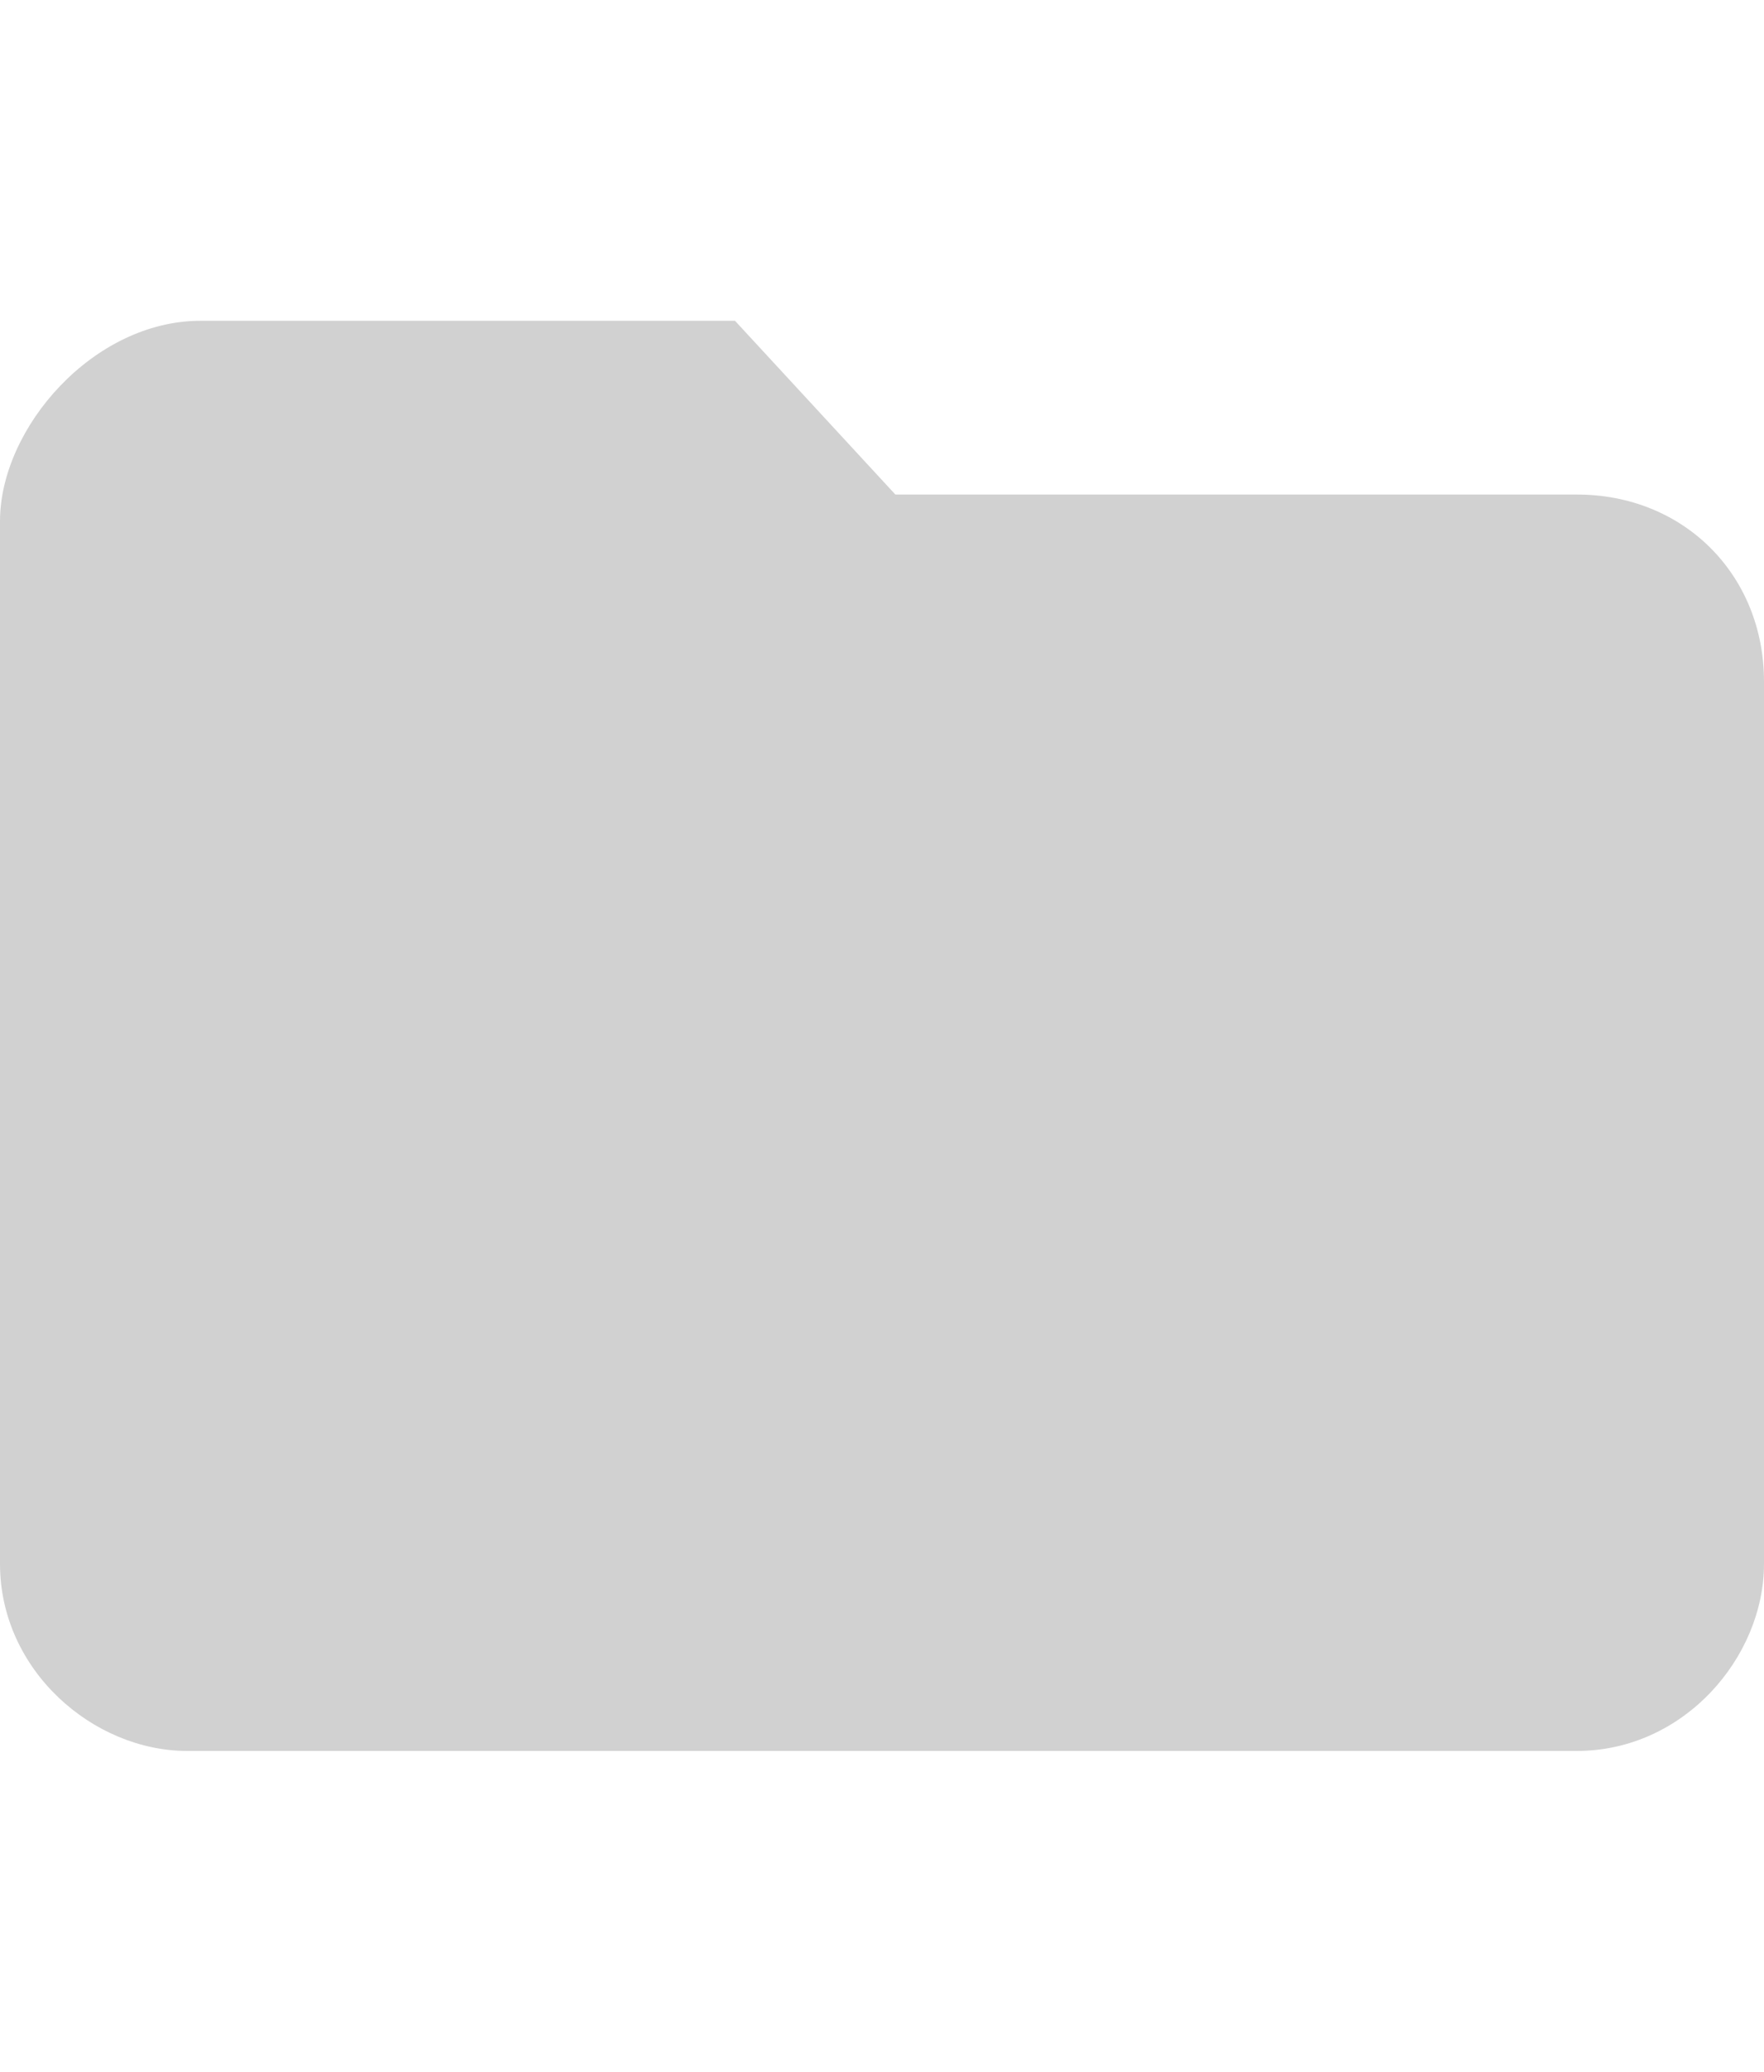 <?xml version="1.0" encoding="utf-8"?>
<!-- Generator: Adobe Illustrator 22.0.0, SVG Export Plug-In . SVG Version: 6.00 Build 0)  -->
<svg version="1.1" id="Capa_1" xmlns="http://www.w3.org/2000/svg" xmlns:xlink="http://www.w3.org/1999/xlink" x="0px" y="0px"
	 viewBox="0 0 13.2 15.5" style="enable-background:new 0 0 13.2 15.5;" xml:space="preserve">
<style type="text/css">
	.st0{fill:#D1D1D1;}
</style>
<path class="st0" d="M11.8,3.7H6.7L5.5,2.4H5.4H1.5C0.7,2.4,0,3.2,0,3.9v7.8c0,0.8,0.7,1.4,1.4,1.4h10.4c0.8,0,1.4-0.7,1.4-1.4V5.1
	C13.2,4.3,12.6,3.7,11.8,3.7z"/>
</svg>
